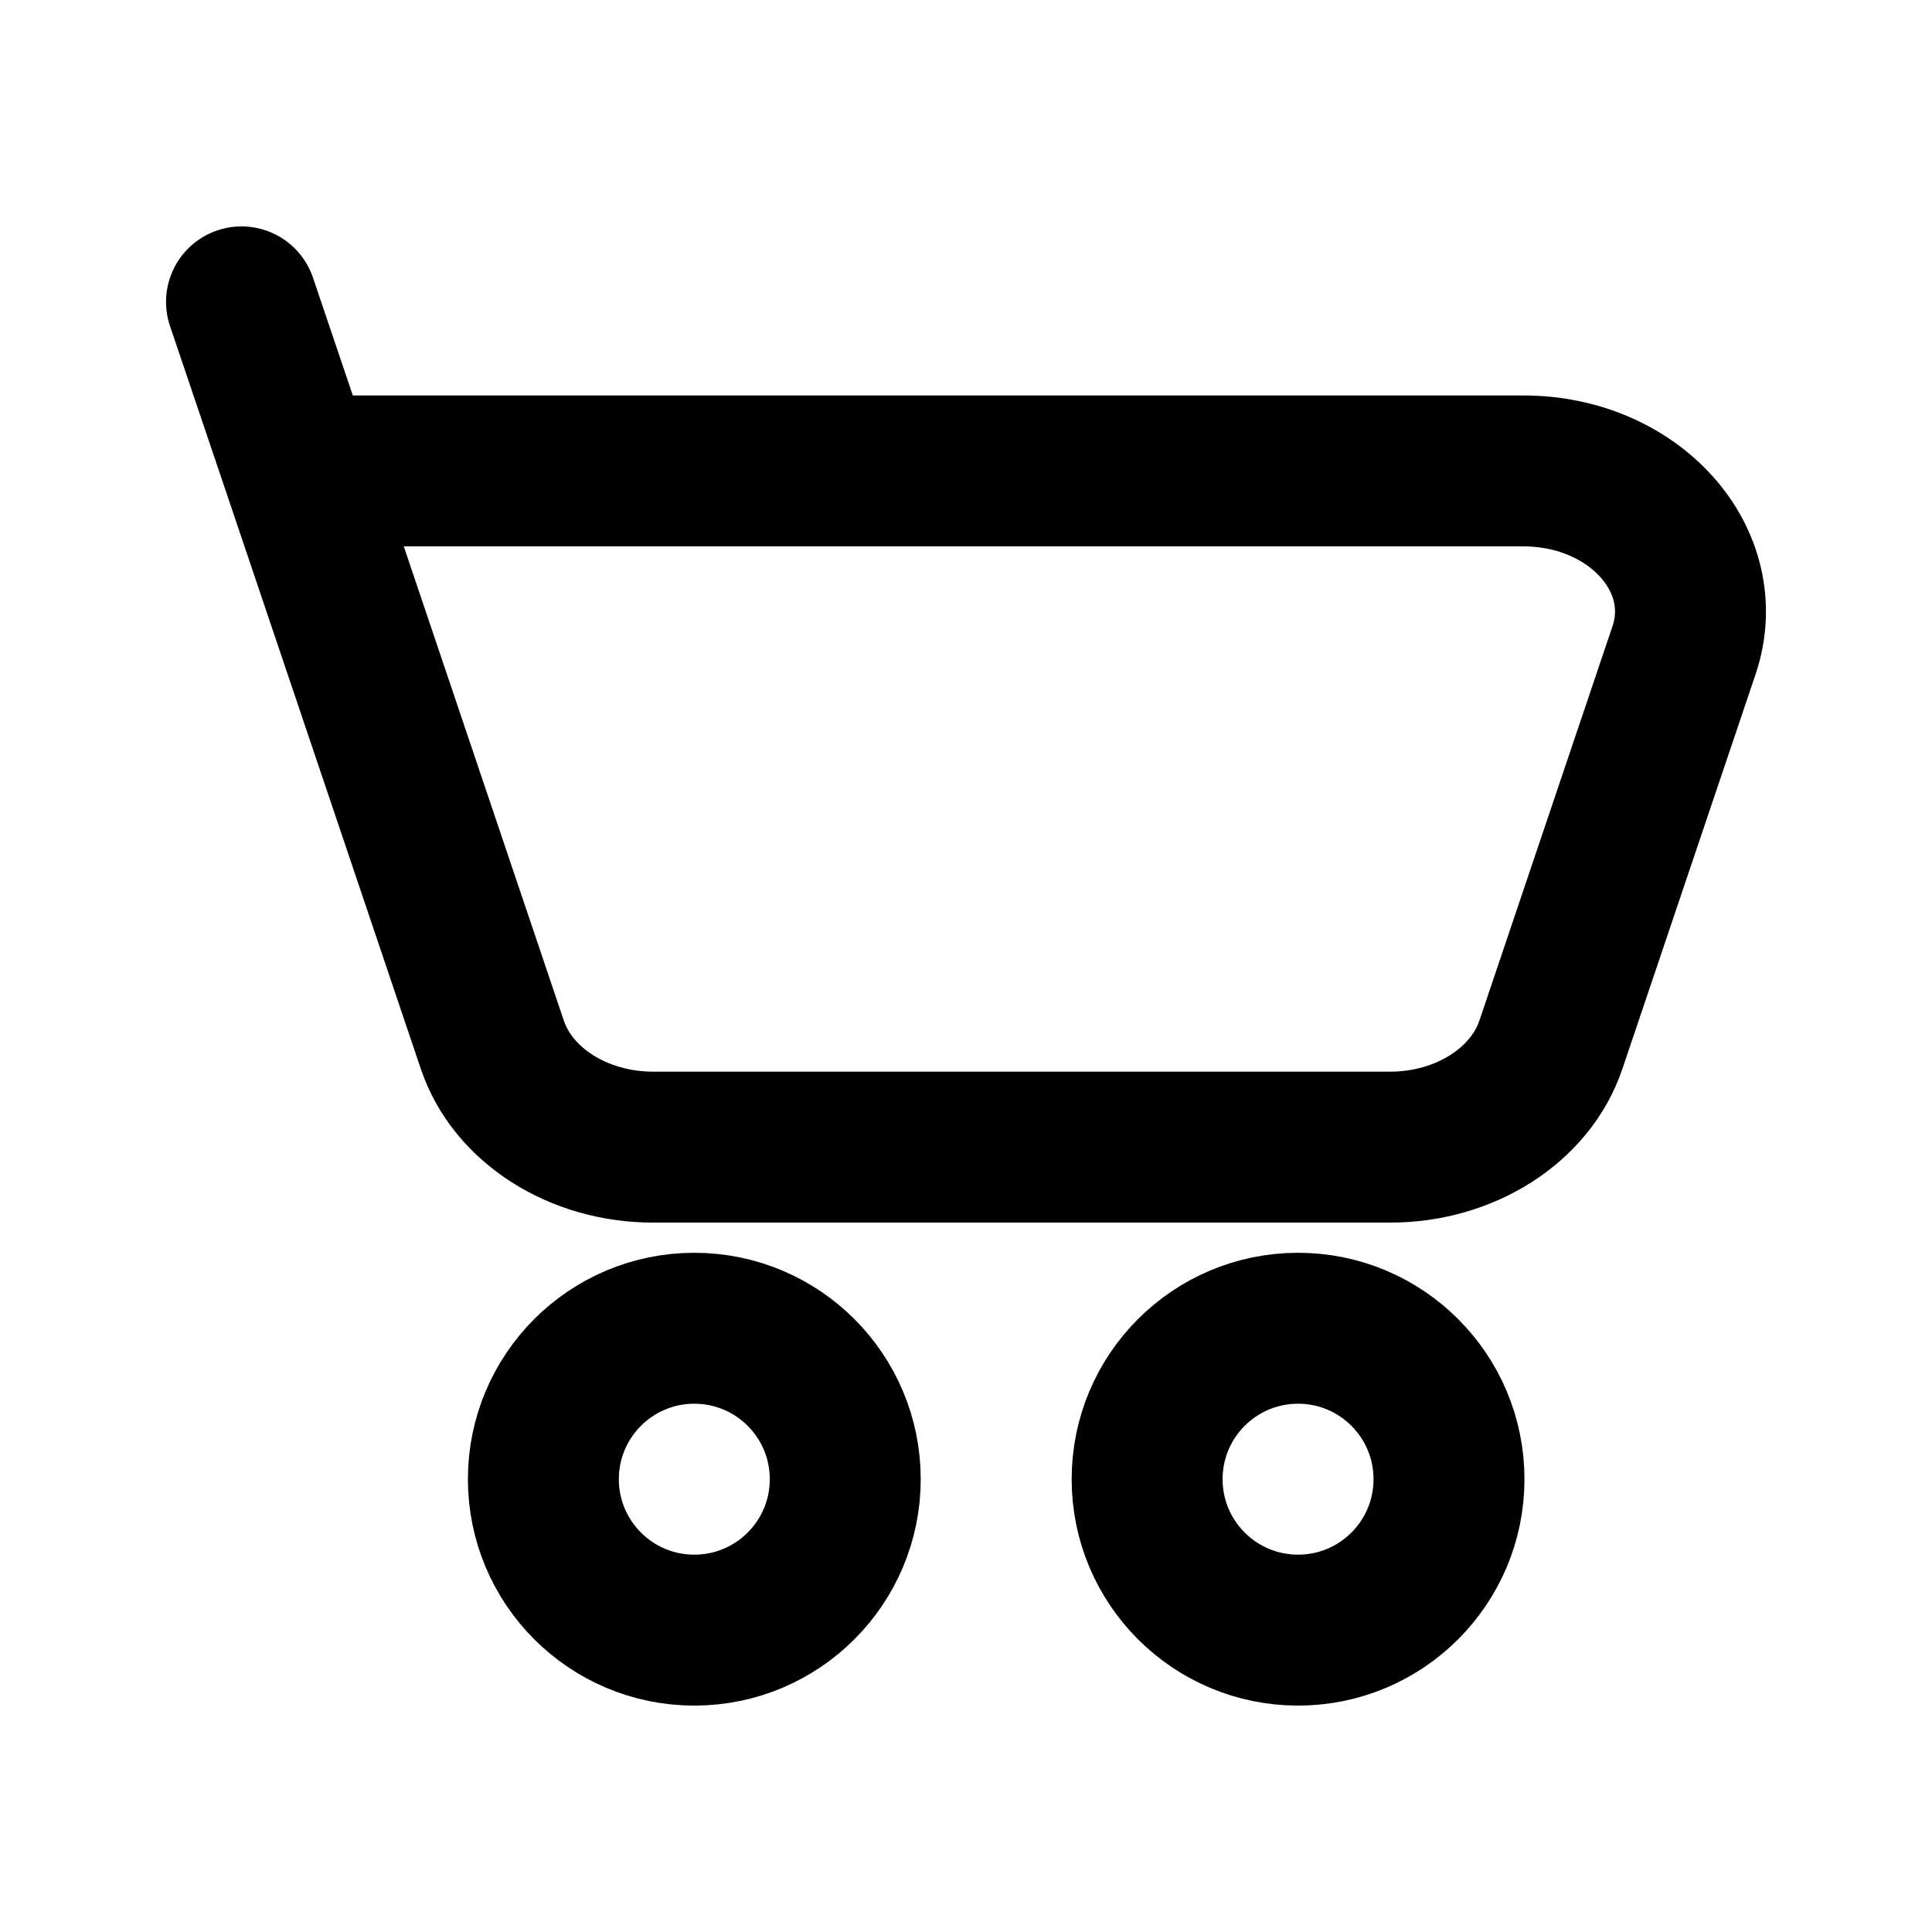 <svg width="32" height="32" viewBox="0 0 32 32" fill="none" xmlns="http://www.w3.org/2000/svg">
<g id="mynaui:cart-plus">
<path id="Vector" d="M4.947 7.8H25.232C27.07 7.8 28.396 9.282 27.892 10.773L25.687 17.306C25.347 18.309 24.262 19 23.027 19H10.816C9.58 19 8.493 18.308 8.155 17.306L4.947 7.8ZM4.947 7.8L4 5" stroke="black" stroke-width="2.5" stroke-linecap="round" stroke-linejoin="round"/>
<circle id="Ellipse 21" cx="11.5" cy="24.5" r="2.5" stroke="black" stroke-width="2.5"/>
<circle id="Ellipse 22" cx="21.5" cy="24.5" r="2.5" stroke="black" stroke-width="2.5"/>
</g>
</svg>
